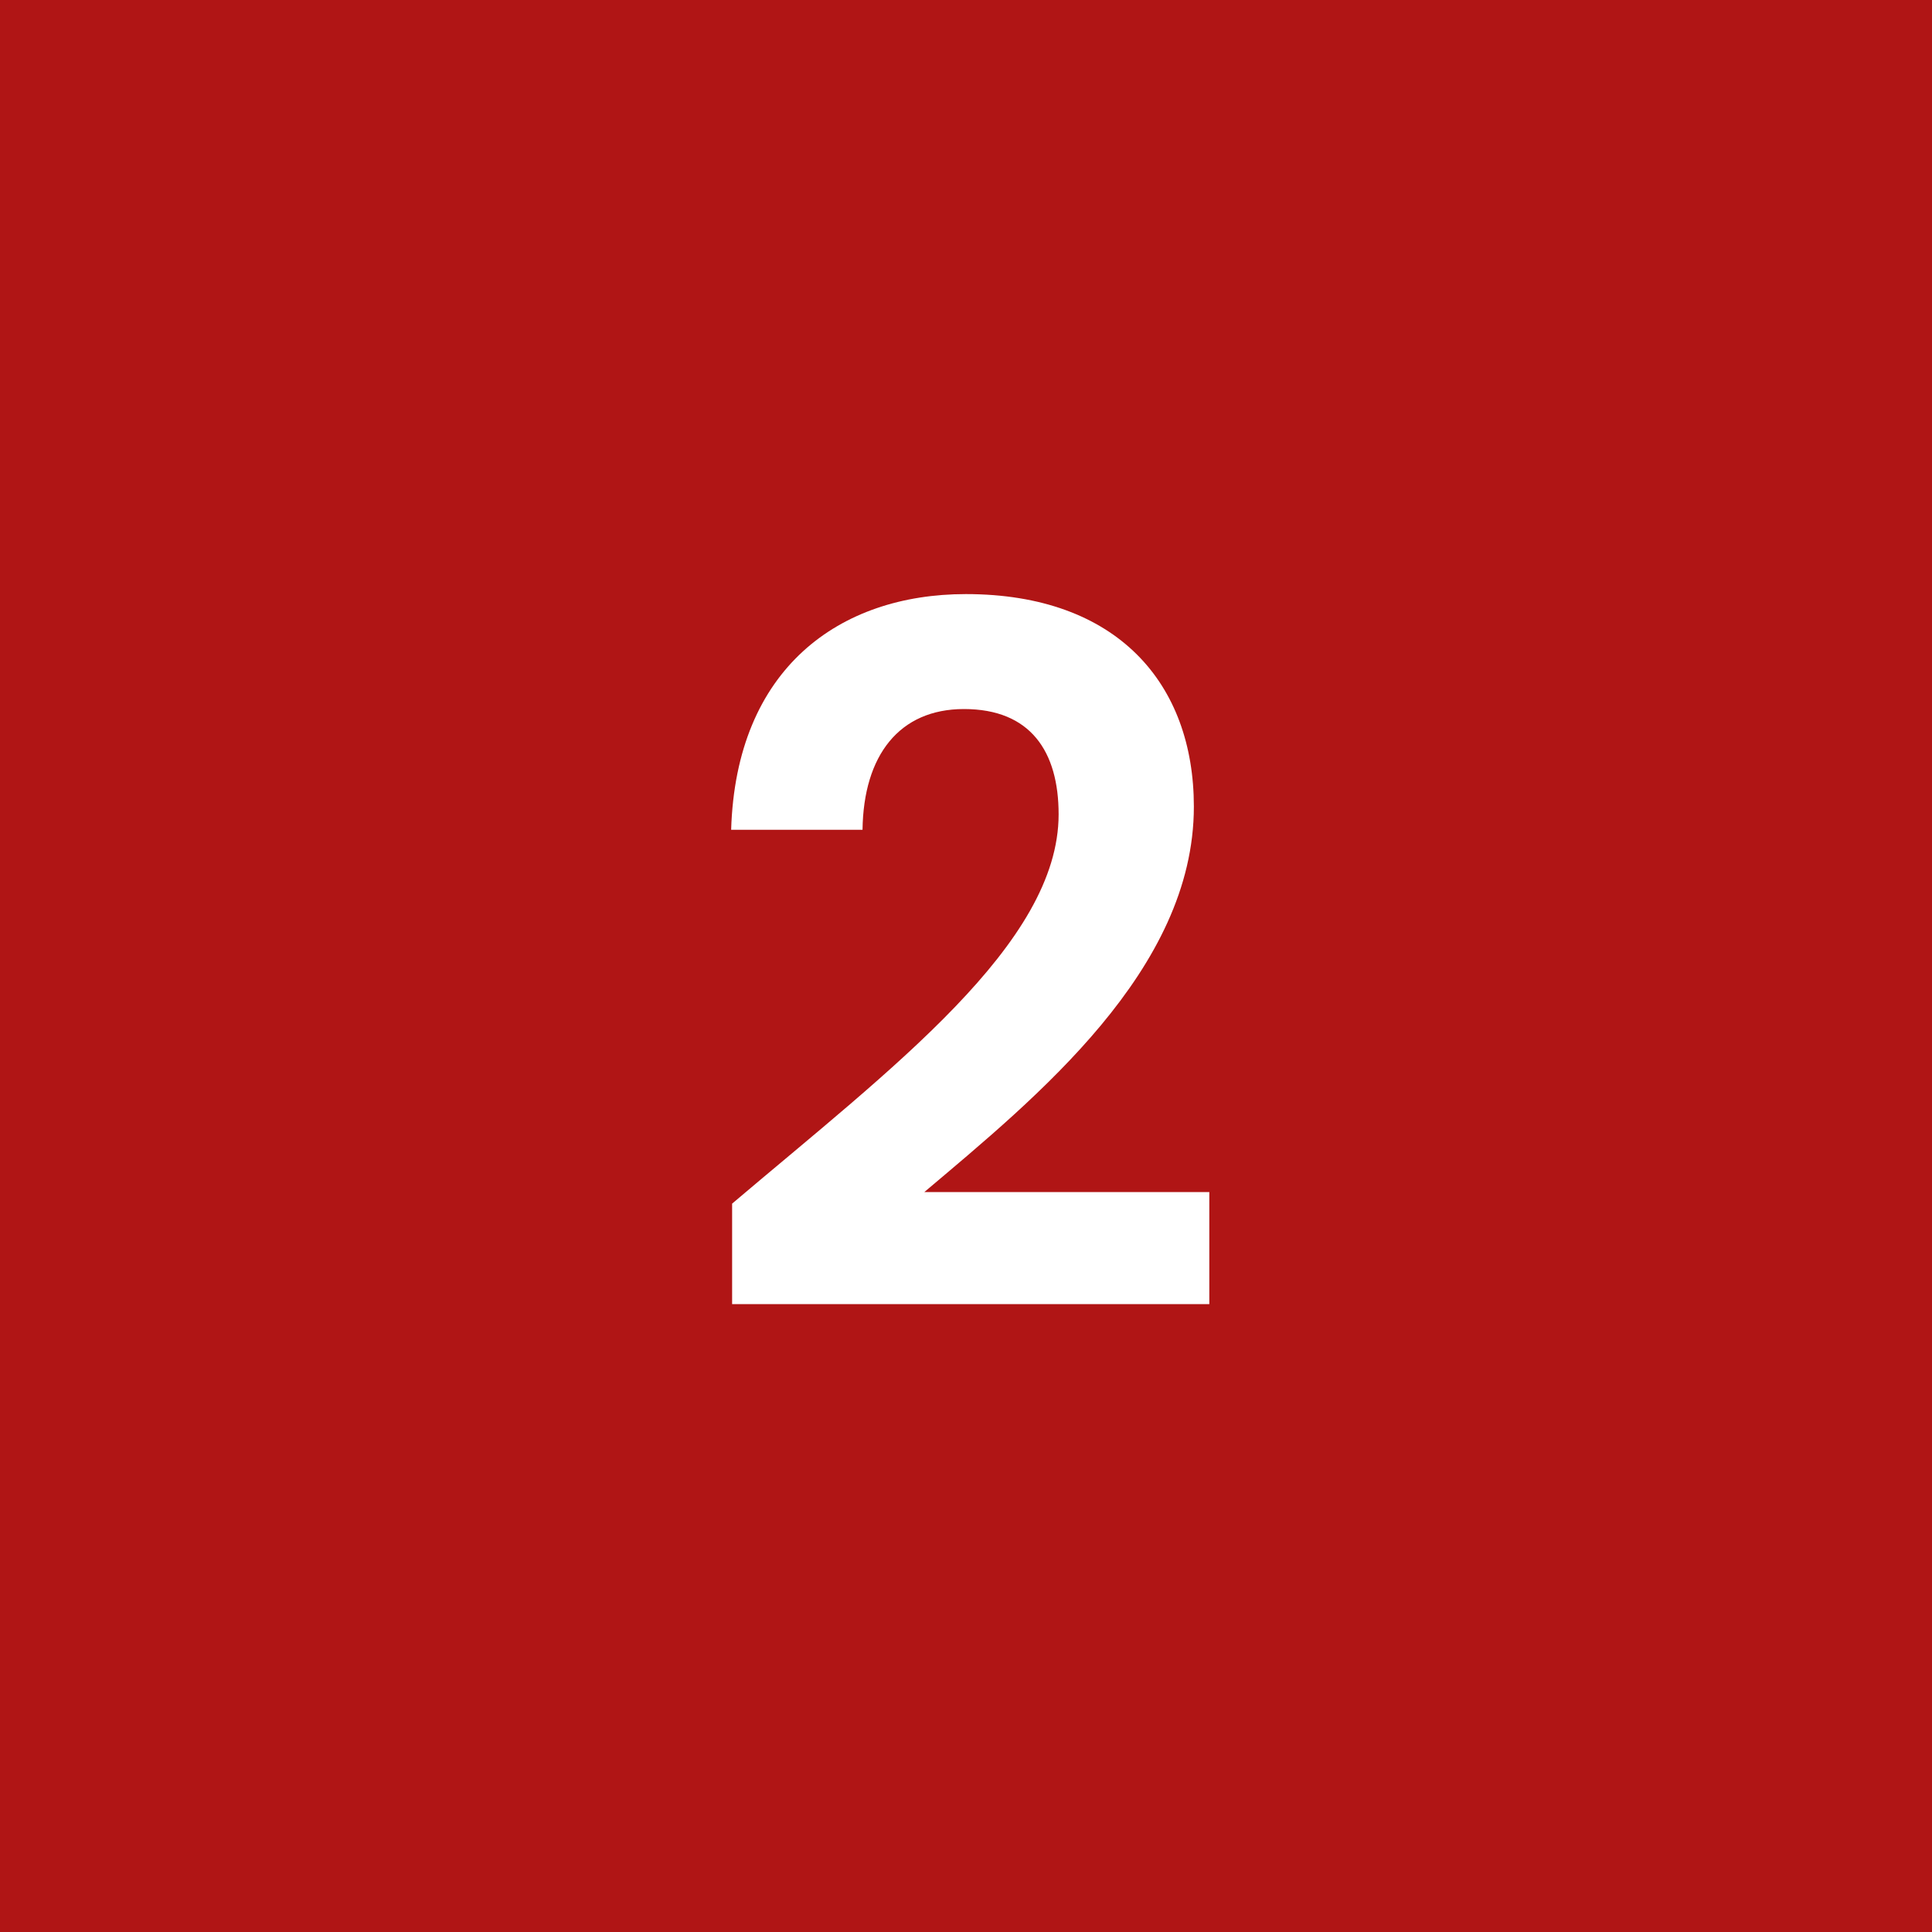 <?xml version="1.0" encoding="UTF-8"?>
<svg xmlns="http://www.w3.org/2000/svg" width="50" height="50" viewBox="0 0 50 50" fill="none">
  <rect width="50" height="50" fill="#B01515"></rect>
  <path d="M18.947 33.75V31.15C23.072 27.65 27.397 24.425 27.397 21.075C27.397 19.45 26.672 18.35 24.947 18.35C23.272 18.35 22.347 19.55 22.322 21.475H18.922C19.047 17.3 21.722 15.375 24.997 15.375C28.922 15.375 30.897 17.7 30.897 20.875C30.897 25.1 26.822 28.4 23.922 30.85H31.297V33.75H18.947Z" fill="white"></path>
</svg>
